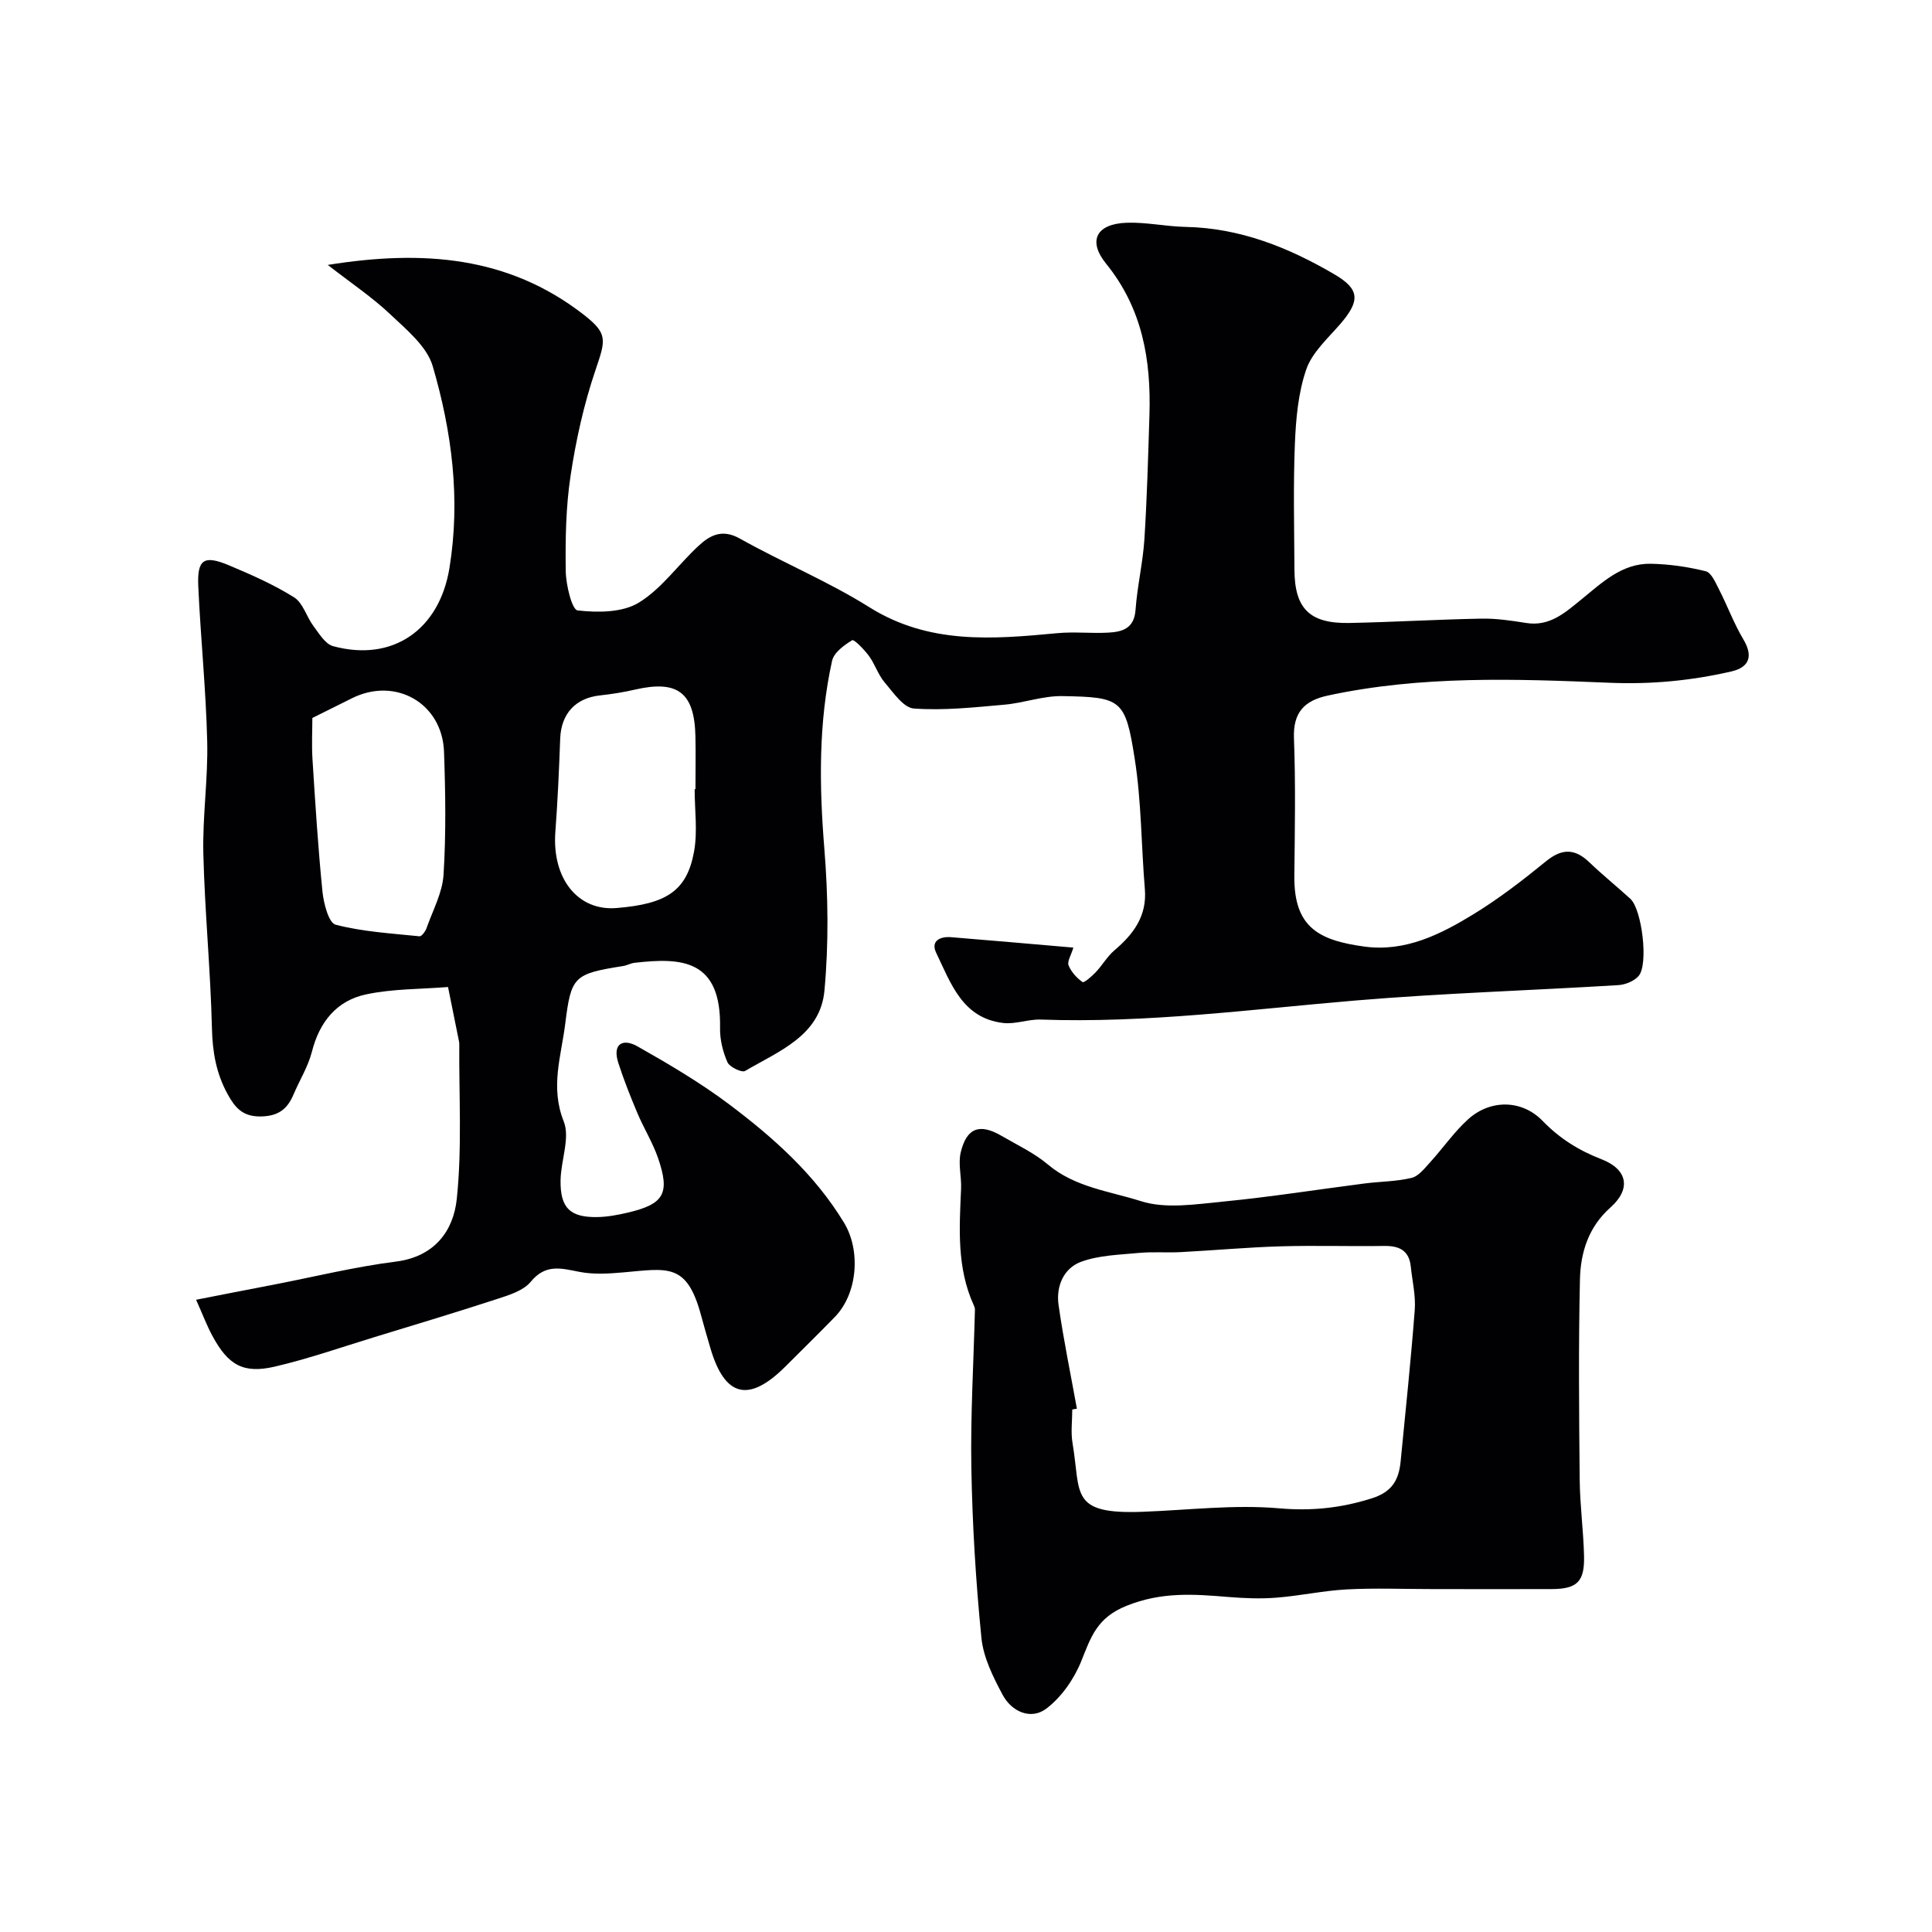 <svg enable-background="new 0 0 400 400" viewBox="0 0 400 400" xmlns="http://www.w3.org/2000/svg"><path d="m222.23 196.19c-.48 1.62-1.32 2.89-.99 3.69.55 1.35 1.69 2.6 2.89 3.45.3.21 1.91-1.18 2.72-2.03 1.37-1.45 2.39-3.29 3.9-4.56 3.94-3.36 6.74-7.09 6.28-12.66-.75-9.02-.7-18.15-2.11-27.05-1.93-12.26-2.74-12.7-14.99-12.91-3.99-.07-7.98 1.43-12.01 1.78-6.23.55-12.53 1.24-18.72.79-2.16-.16-4.28-3.34-6.07-5.44-1.34-1.58-1.98-3.74-3.22-5.44-.97-1.32-3.08-3.49-3.47-3.26-1.68 1.01-3.8 2.57-4.17 4.28-2.83 12.83-2.66 25.77-1.6 38.85.79 9.76.92 19.69.02 29.43-.86 9.33-9.49 12.54-16.43 16.62-.68.4-3.21-.81-3.65-1.81-.96-2.18-1.58-4.72-1.53-7.09.27-14.21-7.91-14.62-17.71-13.49-.79.09-1.54.53-2.33.66-10.25 1.63-10.79 2.13-12.01 11.93-.83 6.7-3.15 13.14-.32 20.23 1.36 3.42-.58 8.08-.65 12.18-.1 5.75 1.98 7.75 7.65 7.64 2.09-.04 4.21-.44 6.26-.92 7.52-1.76 8.81-3.97 6.25-11.36-1.11-3.2-2.95-6.14-4.27-9.28-1.44-3.42-2.82-6.88-3.95-10.41-1.26-3.97 1.02-5.06 3.99-3.37 6.48 3.67 12.96 7.49 18.91 11.95 9.19 6.91 17.77 14.53 23.86 24.58 3.45 5.7 2.85 14.59-1.92 19.5-3.37 3.46-6.82 6.85-10.24 10.26-7.57 7.55-12.54 6.33-15.52-3.81-.69-2.34-1.36-4.68-2-7.03-2.92-10.67-6.9-9.46-15.98-8.66-3.06.27-6.25.47-9.22-.12-3.77-.75-6.95-1.65-9.99 2.06-1.51 1.84-4.44 2.75-6.9 3.55-8.47 2.77-17.01 5.33-25.54 7.94-6.83 2.09-13.6 4.46-20.54 6.08-6.55 1.52-9.67-.3-12.95-6.39-1.15-2.13-2-4.41-3.36-7.45 5.57-1.1 10.76-2.1 15.94-3.1 8.47-1.64 16.89-3.72 25.43-4.8 8.04-1.02 11.91-6.4 12.6-12.96 1.11-10.58.44-21.35.52-32.04 0-.17-.01-.34-.04-.5-.76-3.78-1.53-7.57-2.29-11.35-5.67.46-11.46.35-16.98 1.53-6.04 1.29-9.62 5.65-11.19 11.82-.79 3.12-2.58 5.97-3.85 8.97-1.29 3.04-3.23 4.45-6.82 4.48-3.68.03-5.24-1.8-6.78-4.59-2.37-4.3-3.15-8.74-3.26-13.67-.29-12.04-1.48-24.06-1.78-36.11-.19-7.75.99-15.54.8-23.29-.26-10.71-1.36-21.4-1.85-32.11-.25-5.6 1.16-6.52 6.4-4.32 4.61 1.94 9.24 3.98 13.45 6.62 1.84 1.16 2.56 4.02 4 5.94 1.17 1.56 2.44 3.72 4.06 4.16 12.37 3.35 22.01-3.42 24.09-16.16 2.33-14.27.51-28.23-3.46-41.81-1.2-4.1-5.42-7.55-8.78-10.73-3.73-3.53-8.06-6.43-12.95-10.23 19.76-3.18 37.34-1.76 52.78 10.14 5.27 4.06 4.81 5.27 2.64 11.66-2.39 7.04-4.03 14.43-5.14 21.79-.99 6.5-1.1 13.18-1.01 19.78.04 2.87 1.29 8.03 2.46 8.16 4.17.48 9.27.46 12.65-1.6 4.76-2.9 8.2-7.91 12.41-11.79 2.38-2.2 4.89-3.53 8.54-1.48 8.81 4.95 18.24 8.84 26.77 14.19 12.38 7.77 25.54 6.65 38.96 5.39 3.47-.33 7 .08 10.49-.11 2.92-.15 5.41-.82 5.69-4.7.35-4.88 1.51-9.7 1.83-14.57.55-8.59.78-17.19 1.05-25.8.35-11.37-1.45-22.04-8.97-31.31-3.86-4.76-2.01-8.25 4.21-8.48 4.08-.15 8.19.78 12.29.86 11.26.23 21.3 4.27 30.79 9.83 5.3 3.11 5.3 5.52 1.14 10.33-2.57 2.96-5.79 5.85-7 9.36-1.67 4.86-2.14 10.25-2.35 15.45-.35 8.65-.13 17.33-.09 25.99.04 8.08 3.15 11.2 11.39 11.04 9.1-.18 18.2-.73 27.3-.9 3.09-.06 6.21.41 9.28.9 4.85.78 8.05-2.12 11.36-4.81 4.32-3.5 8.44-7.57 14.48-7.45 3.8.08 7.65.63 11.34 1.55 1.17.29 2.04 2.37 2.76 3.77 1.74 3.4 3.07 7.04 5.02 10.31 2.03 3.4 1.38 5.79-2.52 6.68-8.28 1.89-16.47 2.69-25.16 2.33-19.45-.81-39.05-1.52-58.34 2.65-4.83 1.04-7.21 3.46-7.01 8.82.36 9.48.18 18.99.08 28.49-.11 10.62 4.97 13.36 14.51 14.66 8.47 1.15 15.77-2.53 22.64-6.74 5.24-3.21 10.16-7.01 14.93-10.9 3.3-2.7 5.97-2.71 9 .19 2.73 2.62 5.69 5 8.49 7.56 2.39 2.18 3.79 13.53 1.72 15.96-.92 1.08-2.75 1.82-4.22 1.91-18.12 1.11-36.28 1.66-54.36 3.18-21.71 1.83-43.34 4.73-65.21 3.95-2.58-.09-5.24 1-7.76.71-8.49-.99-10.87-8.26-13.9-14.55-1.17-2.43.8-3.42 3.17-3.21 8.19.67 16.38 1.38 25.24 2.15zm-157.56-47.54c0 2.57-.16 5.6.03 8.6.58 9.14 1.15 18.3 2.07 27.41.25 2.43 1.29 6.42 2.72 6.79 5.62 1.46 11.54 1.8 17.37 2.4.43.04 1.21-1.01 1.45-1.69 1.29-3.66 3.28-7.3 3.52-11.05.53-8.46.4-16.98.1-25.46-.36-10.07-10.04-15.56-19.03-11.1-2.49 1.25-4.98 2.49-8.23 4.1zm79.15 14.74h.17c0-3.66.07-7.33-.01-10.99-.21-9.04-3.7-11.66-12.53-9.62-2.38.55-4.81.93-7.24 1.2-5.09.55-8.05 3.82-8.23 8.98-.23 6.43-.52 12.86-1 19.28-.72 9.63 4.64 16.41 12.65 15.76 10.38-.84 14.57-3.55 16.06-11.66.77-4.19.13-8.63.13-12.95z" fill="#010103"/><path d="m296.33 329c-5.83 0-11.67-.24-17.49.07-4.87.26-9.7 1.33-14.57 1.71-3.28.26-6.62.13-9.91-.14-7.14-.59-13.83-1.11-21.11 1.82-6.16 2.47-7.38 6.47-9.38 11.45-1.49 3.71-4.11 7.48-7.25 9.85-3.18 2.39-7.16.65-9.04-2.87-1.97-3.69-3.99-7.74-4.39-11.8-1.16-11.65-1.87-23.37-2.08-35.07-.2-10.95.47-21.91.74-32.86.01-.31-.11-.64-.24-.92-3.54-7.75-2.99-15.93-2.63-24.11.11-2.52-.64-5.18-.07-7.55 1.23-5.12 3.95-6.05 8.49-3.39 3.24 1.89 6.73 3.52 9.56 5.91 5.6 4.73 12.77 5.52 19.23 7.58 5.19 1.66 11.41.64 17.1.09 9.76-.95 19.47-2.49 29.2-3.74 3.25-.42 6.6-.4 9.76-1.16 1.46-.35 2.71-1.99 3.85-3.24 2.66-2.92 4.93-6.24 7.83-8.87 4.59-4.17 11.14-4.14 15.45.31 3.52 3.63 7.47 6.11 12.15 7.92 5.45 2.1 6.24 6.14 1.9 10-4.58 4.07-6.19 9.34-6.32 14.92-.31 13.82-.19 27.65-.05 41.47.05 5.27.78 10.53.9 15.8.12 5.29-1.44 6.79-6.64 6.82-8.34.04-16.67 0-24.99 0zm-73.37-37.35c-.32.06-.64.11-.96.17 0 2.33-.33 4.72.06 6.98 1.76 10.42-.7 14.77 14.49 14.2 9.43-.35 18.93-1.53 28.26-.72 6.76.59 12.79-.05 19.16-2.05 4.31-1.35 5.65-3.89 6.02-7.7 1.02-10.44 2.12-20.88 2.92-31.34.22-2.94-.51-5.96-.82-8.94-.34-3.32-2.34-4.33-5.47-4.29-7.16.11-14.33-.13-21.48.08-6.91.2-13.81.84-20.72 1.2-2.89.15-5.81-.11-8.69.17-3.99.38-8.16.47-11.85 1.81-3.66 1.32-5.26 5.08-4.72 8.93 1.02 7.2 2.51 14.34 3.8 21.5z" fill="#010103"/></svg>